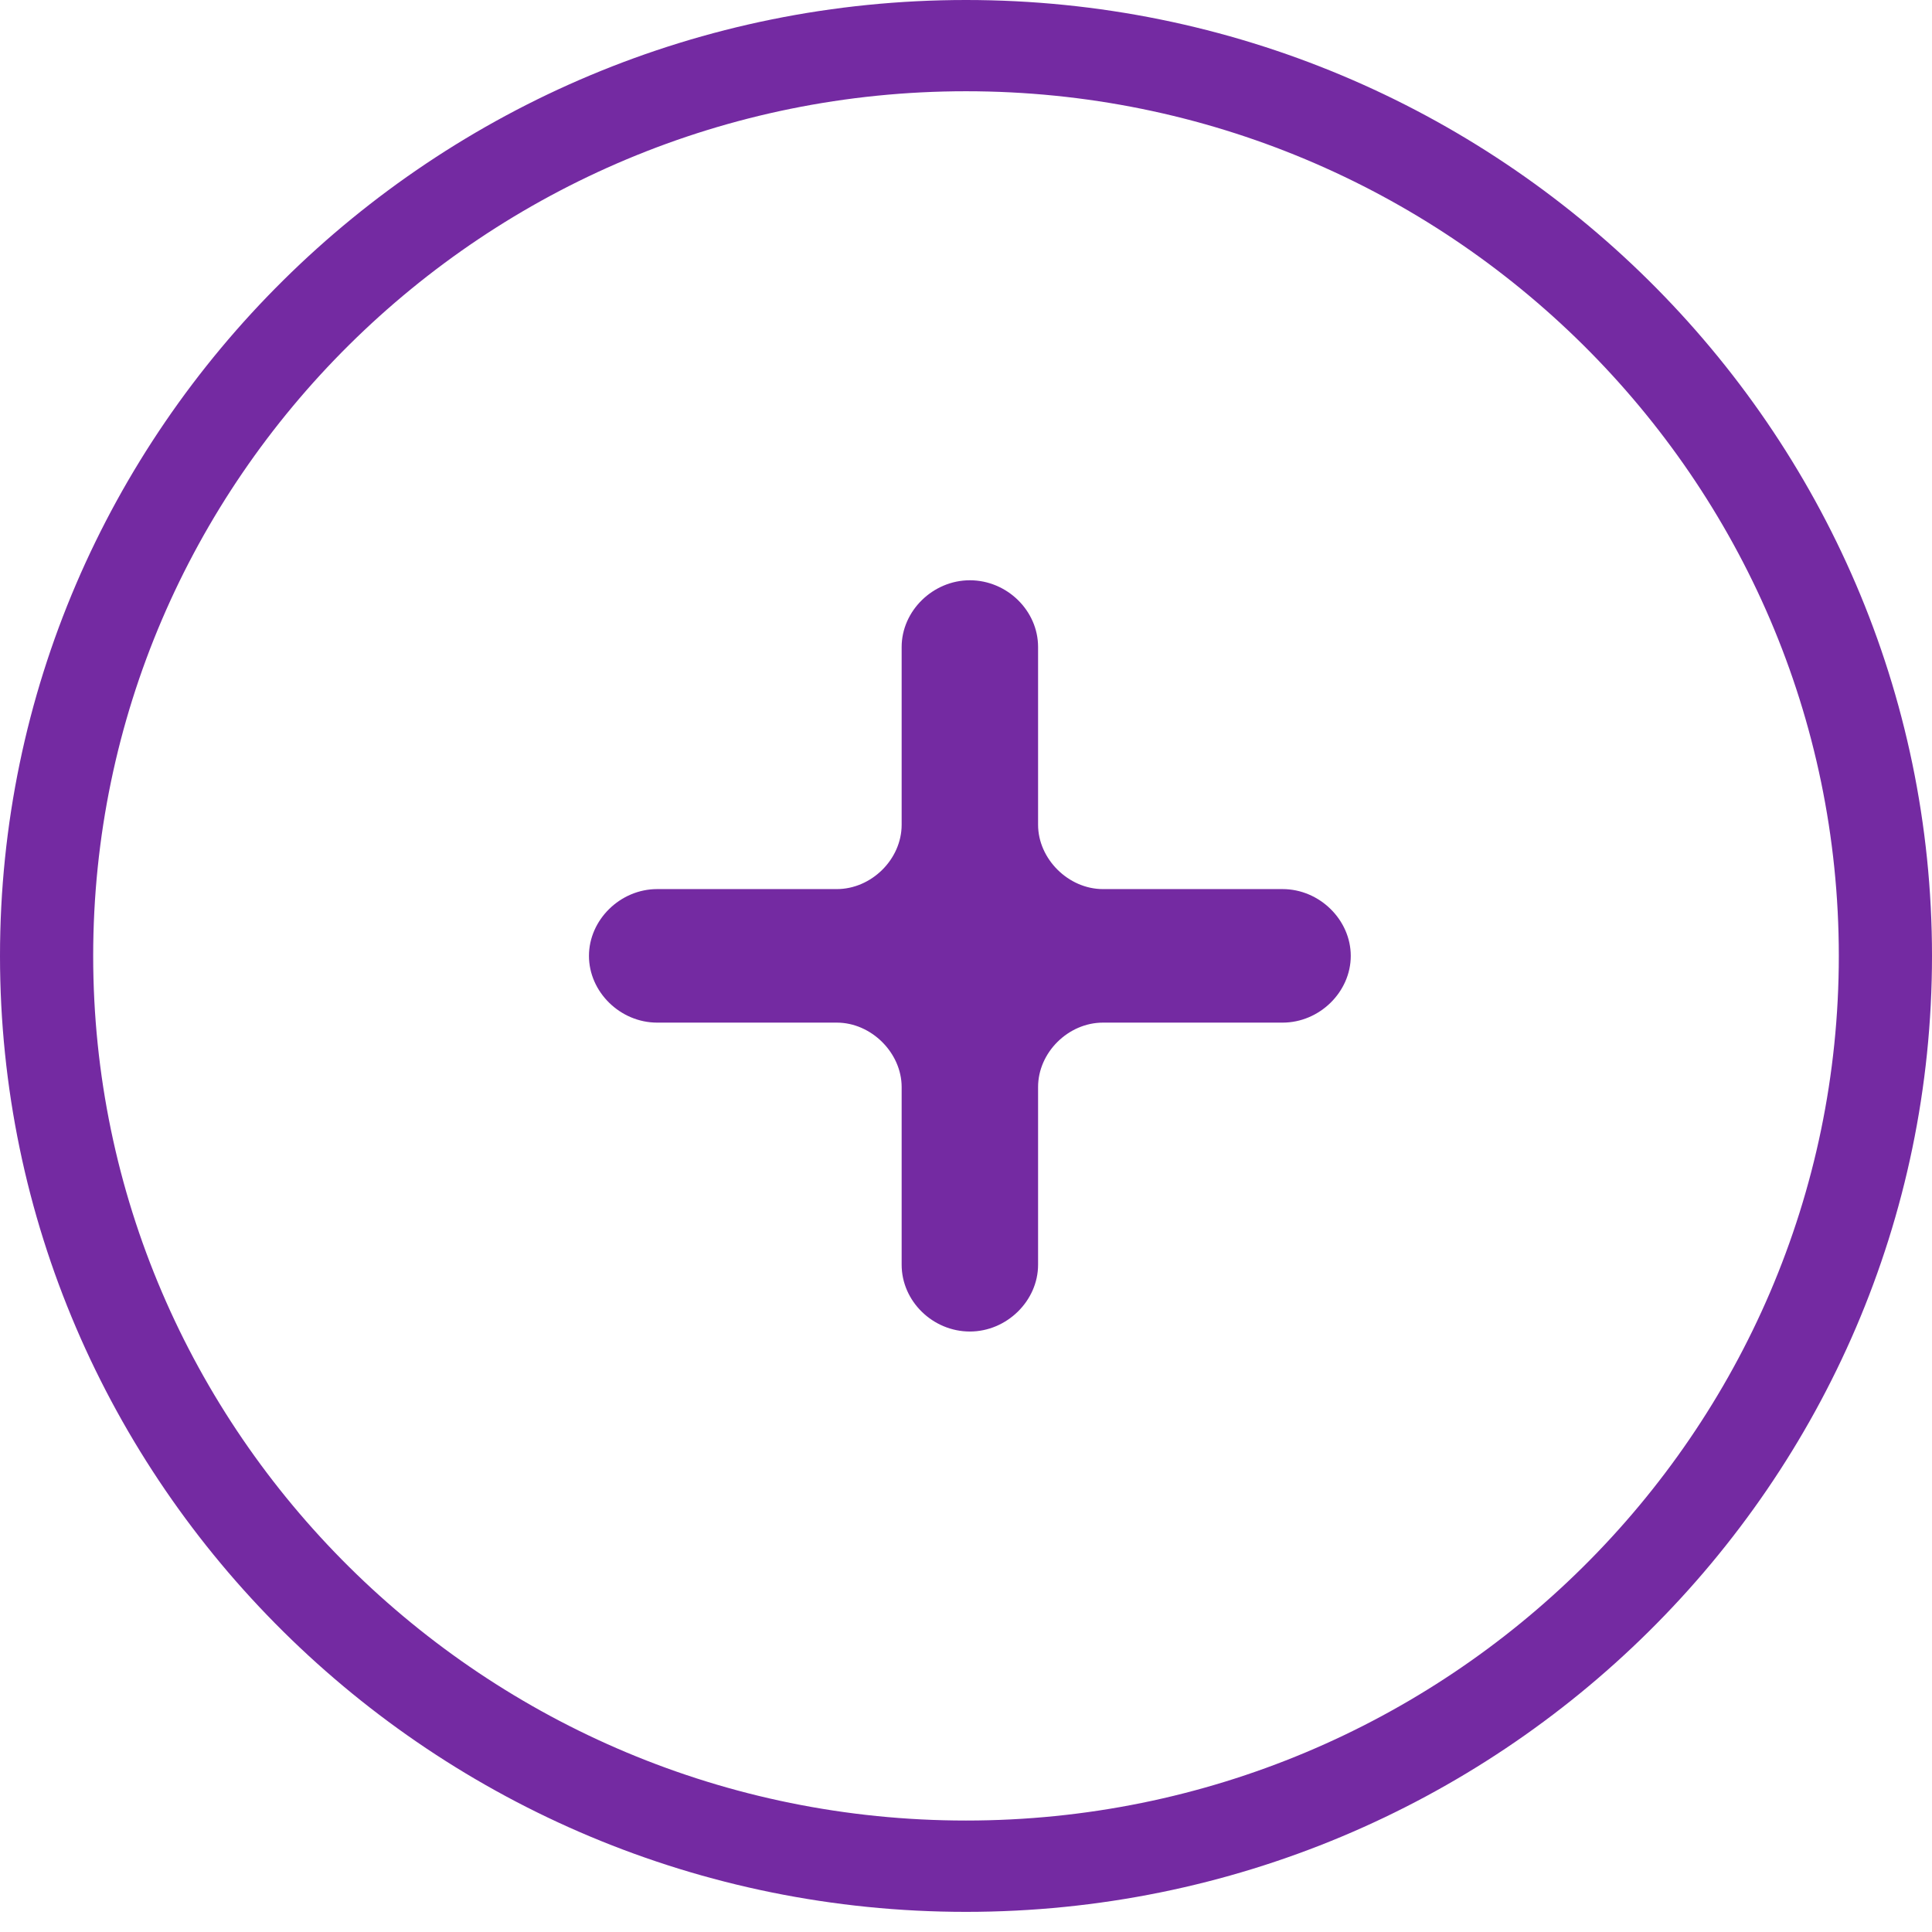 <svg width="26" height="26" viewBox="0 0 26 26" fill="none" xmlns="http://www.w3.org/2000/svg">
<g id="plus icon">
<path id="Vector" d="M8.844 11.965C8.346 11.965 7.926 12.379 7.926 12.864C7.926 13.349 8.346 13.762 8.844 13.762H11.261C11.727 13.762 12.134 14.17 12.134 14.629V17.02C12.134 17.512 12.554 17.919 13.052 17.919C13.55 17.919 13.97 17.505 13.97 17.02V14.629C13.97 14.163 14.377 13.762 14.843 13.762H17.26C17.758 13.762 18.178 13.349 18.178 12.864C18.178 12.379 17.758 11.965 17.26 11.965H14.843C14.377 11.965 13.97 11.558 13.97 11.099V8.707C13.97 8.216 13.55 7.809 13.052 7.809C12.554 7.809 12.134 8.222 12.134 8.707V11.099C12.134 11.564 11.727 11.965 11.261 11.965H8.844Z" fill="#742AA2"/>
<path id="Vector_2" d="M13 0C5.831 0 0 5.773 0 12.864C0 19.956 5.831 25.729 13 25.729C20.169 25.729 26 19.956 26 12.864C26 5.773 20.163 0 13 0ZM13 24.5C6.523 24.5 1.254 19.277 1.254 12.864C1.254 6.452 6.523 1.228 13 1.228C19.477 1.228 24.746 6.445 24.746 12.864C24.746 19.283 19.477 24.5 13 24.5Z" fill="#742AA2"/>
</g>
</svg>
